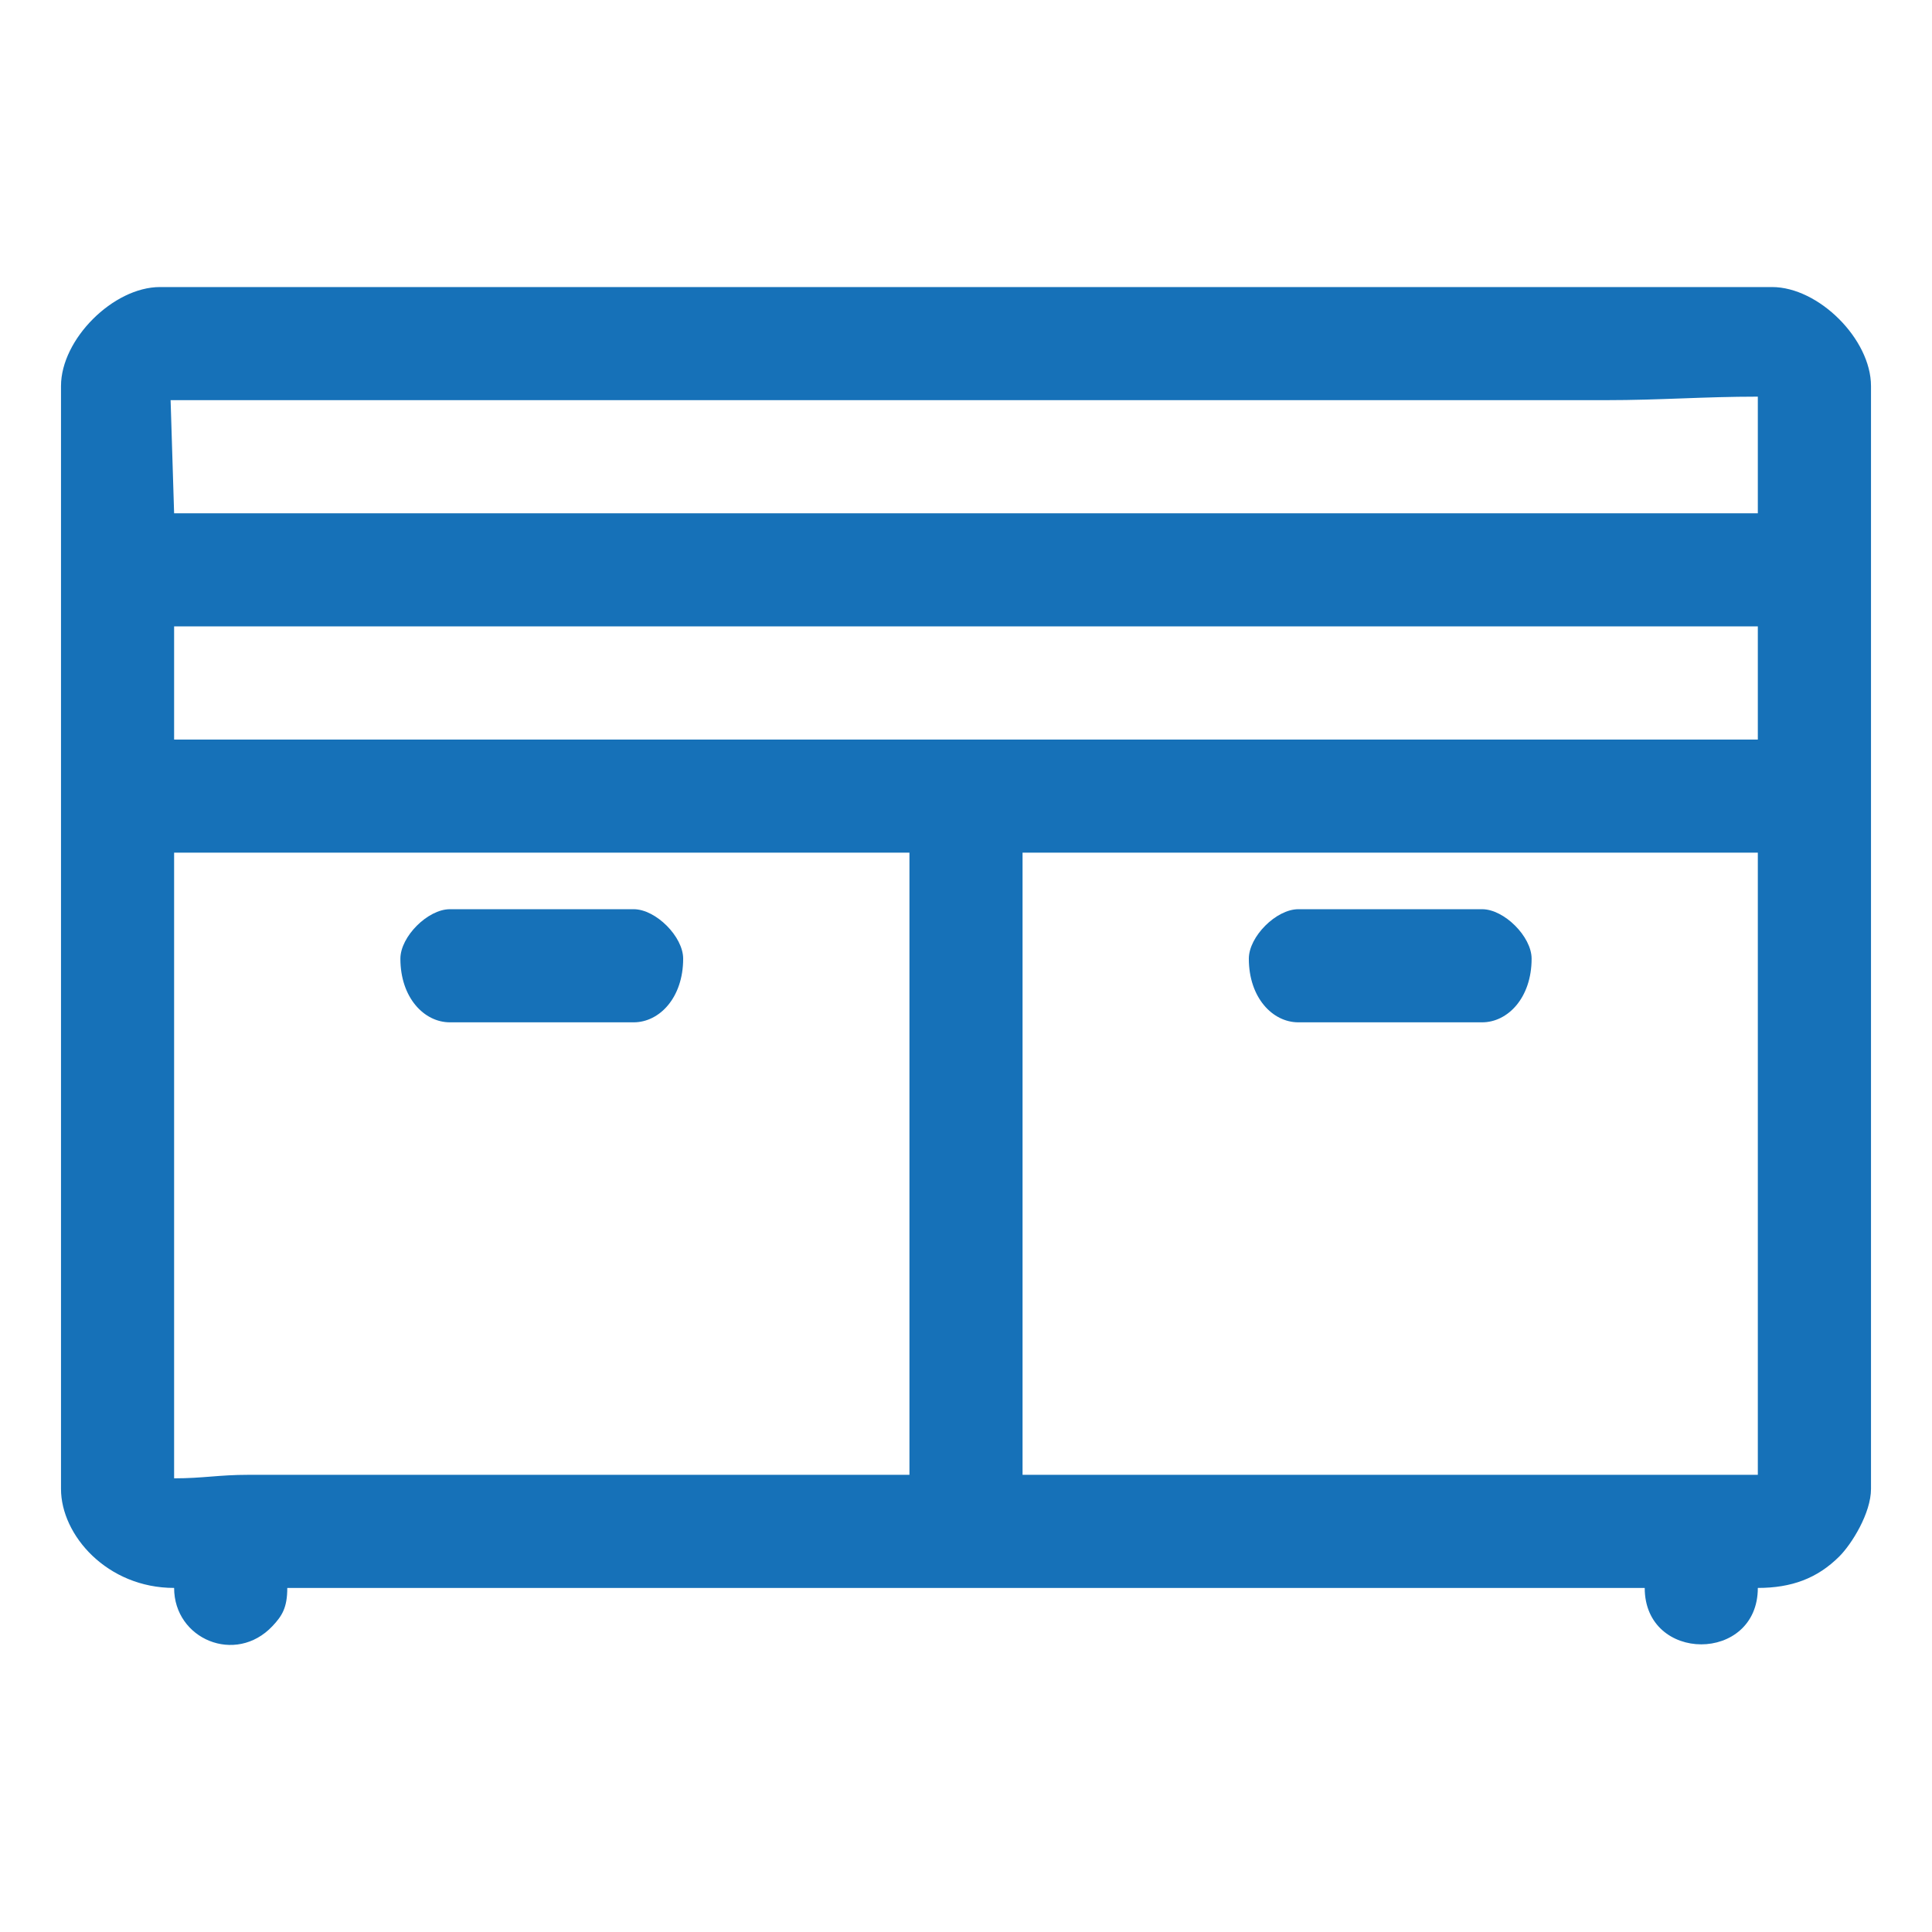 <?xml version="1.0" encoding="UTF-8"?> <svg xmlns="http://www.w3.org/2000/svg" viewBox="0 0 33.00 33.00"><path fill="#1671b8" stroke="none" fill-opacity="1" stroke-width="1" stroke-opacity="1" clip-rule="evenodd" fill-rule="evenodd" text-rendering="geometricprecision" class="fil0" id="tSvgb7adb53774" title="Path 1" d="M17.466 14.564C21.652 14.564 25.839 14.564 30.025 14.564C30.025 18.106 30.025 21.648 30.025 25.191C25.839 25.191 21.652 25.191 17.466 25.191C17.466 21.648 17.466 18.106 17.466 14.564ZM2.974 25.251C2.974 21.689 2.974 18.127 2.974 14.564C7.161 14.564 11.347 14.564 15.534 14.564C15.534 18.106 15.534 21.648 15.534 25.191C11.77 25.191 8.006 25.191 4.242 25.191C3.732 25.191 3.474 25.251 2.974 25.251ZM2.974 10.699C11.992 10.699 21.008 10.699 30.025 10.699C30.025 11.343 30.025 11.987 30.025 12.632C21.008 12.632 11.992 12.632 2.974 12.632C2.974 11.987 2.974 11.343 2.974 10.699ZM2.914 6.835C11.086 6.835 19.257 6.835 27.429 6.835C28.369 6.835 29.09 6.775 30.025 6.775C30.025 7.439 30.025 8.103 30.025 8.767C21.008 8.767 11.992 8.767 2.974 8.767C2.954 8.123 2.934 7.479 2.914 6.835ZM1.042 6.593C1.042 12.873 1.042 19.153 1.042 25.432C1.042 26.223 1.831 27.123 2.974 27.123C2.974 27.998 4.025 28.442 4.654 27.775C4.821 27.598 4.907 27.457 4.907 27.123C12.636 27.123 20.364 27.123 28.093 27.123C28.093 28.408 30.025 28.408 30.025 27.123C30.598 27.123 31.04 26.962 31.418 26.584C31.629 26.373 31.958 25.845 31.958 25.432C31.958 19.153 31.958 12.873 31.958 6.593C31.958 5.795 31.065 4.903 30.267 4.903C21.089 4.903 11.911 4.903 2.733 4.903C1.935 4.903 1.042 5.795 1.042 6.593Z"></path><path fill="#1671b8" stroke="none" fill-opacity="1" stroke-width="1" stroke-opacity="1" clip-rule="evenodd" fill-rule="evenodd" text-rendering="geometricprecision" class="fil0" id="tSvg110f2941076" title="Path 2" d="M6.839 16.375C6.839 17.043 7.246 17.462 7.684 17.462C8.731 17.462 9.777 17.462 10.824 17.462C11.262 17.462 11.669 17.043 11.669 16.375C11.669 15.998 11.201 15.53 10.824 15.53C9.777 15.53 8.731 15.53 7.684 15.53C7.307 15.53 6.839 15.998 6.839 16.375Z"></path><path fill="#1671b8" stroke="none" fill-opacity="1" stroke-width="1" stroke-opacity="1" clip-rule="evenodd" fill-rule="evenodd" text-rendering="geometricprecision" class="fil0" id="tSvg146900fee97" title="Path 3" d="M21.331 16.375C21.331 17.043 21.738 17.462 22.176 17.462C23.223 17.462 24.269 17.462 25.316 17.462C25.754 17.462 26.161 17.043 26.161 16.375C26.161 15.998 25.692 15.53 25.316 15.53C24.269 15.53 23.223 15.53 22.176 15.53C21.798 15.53 21.331 15.998 21.331 16.375Z"></path></svg> 